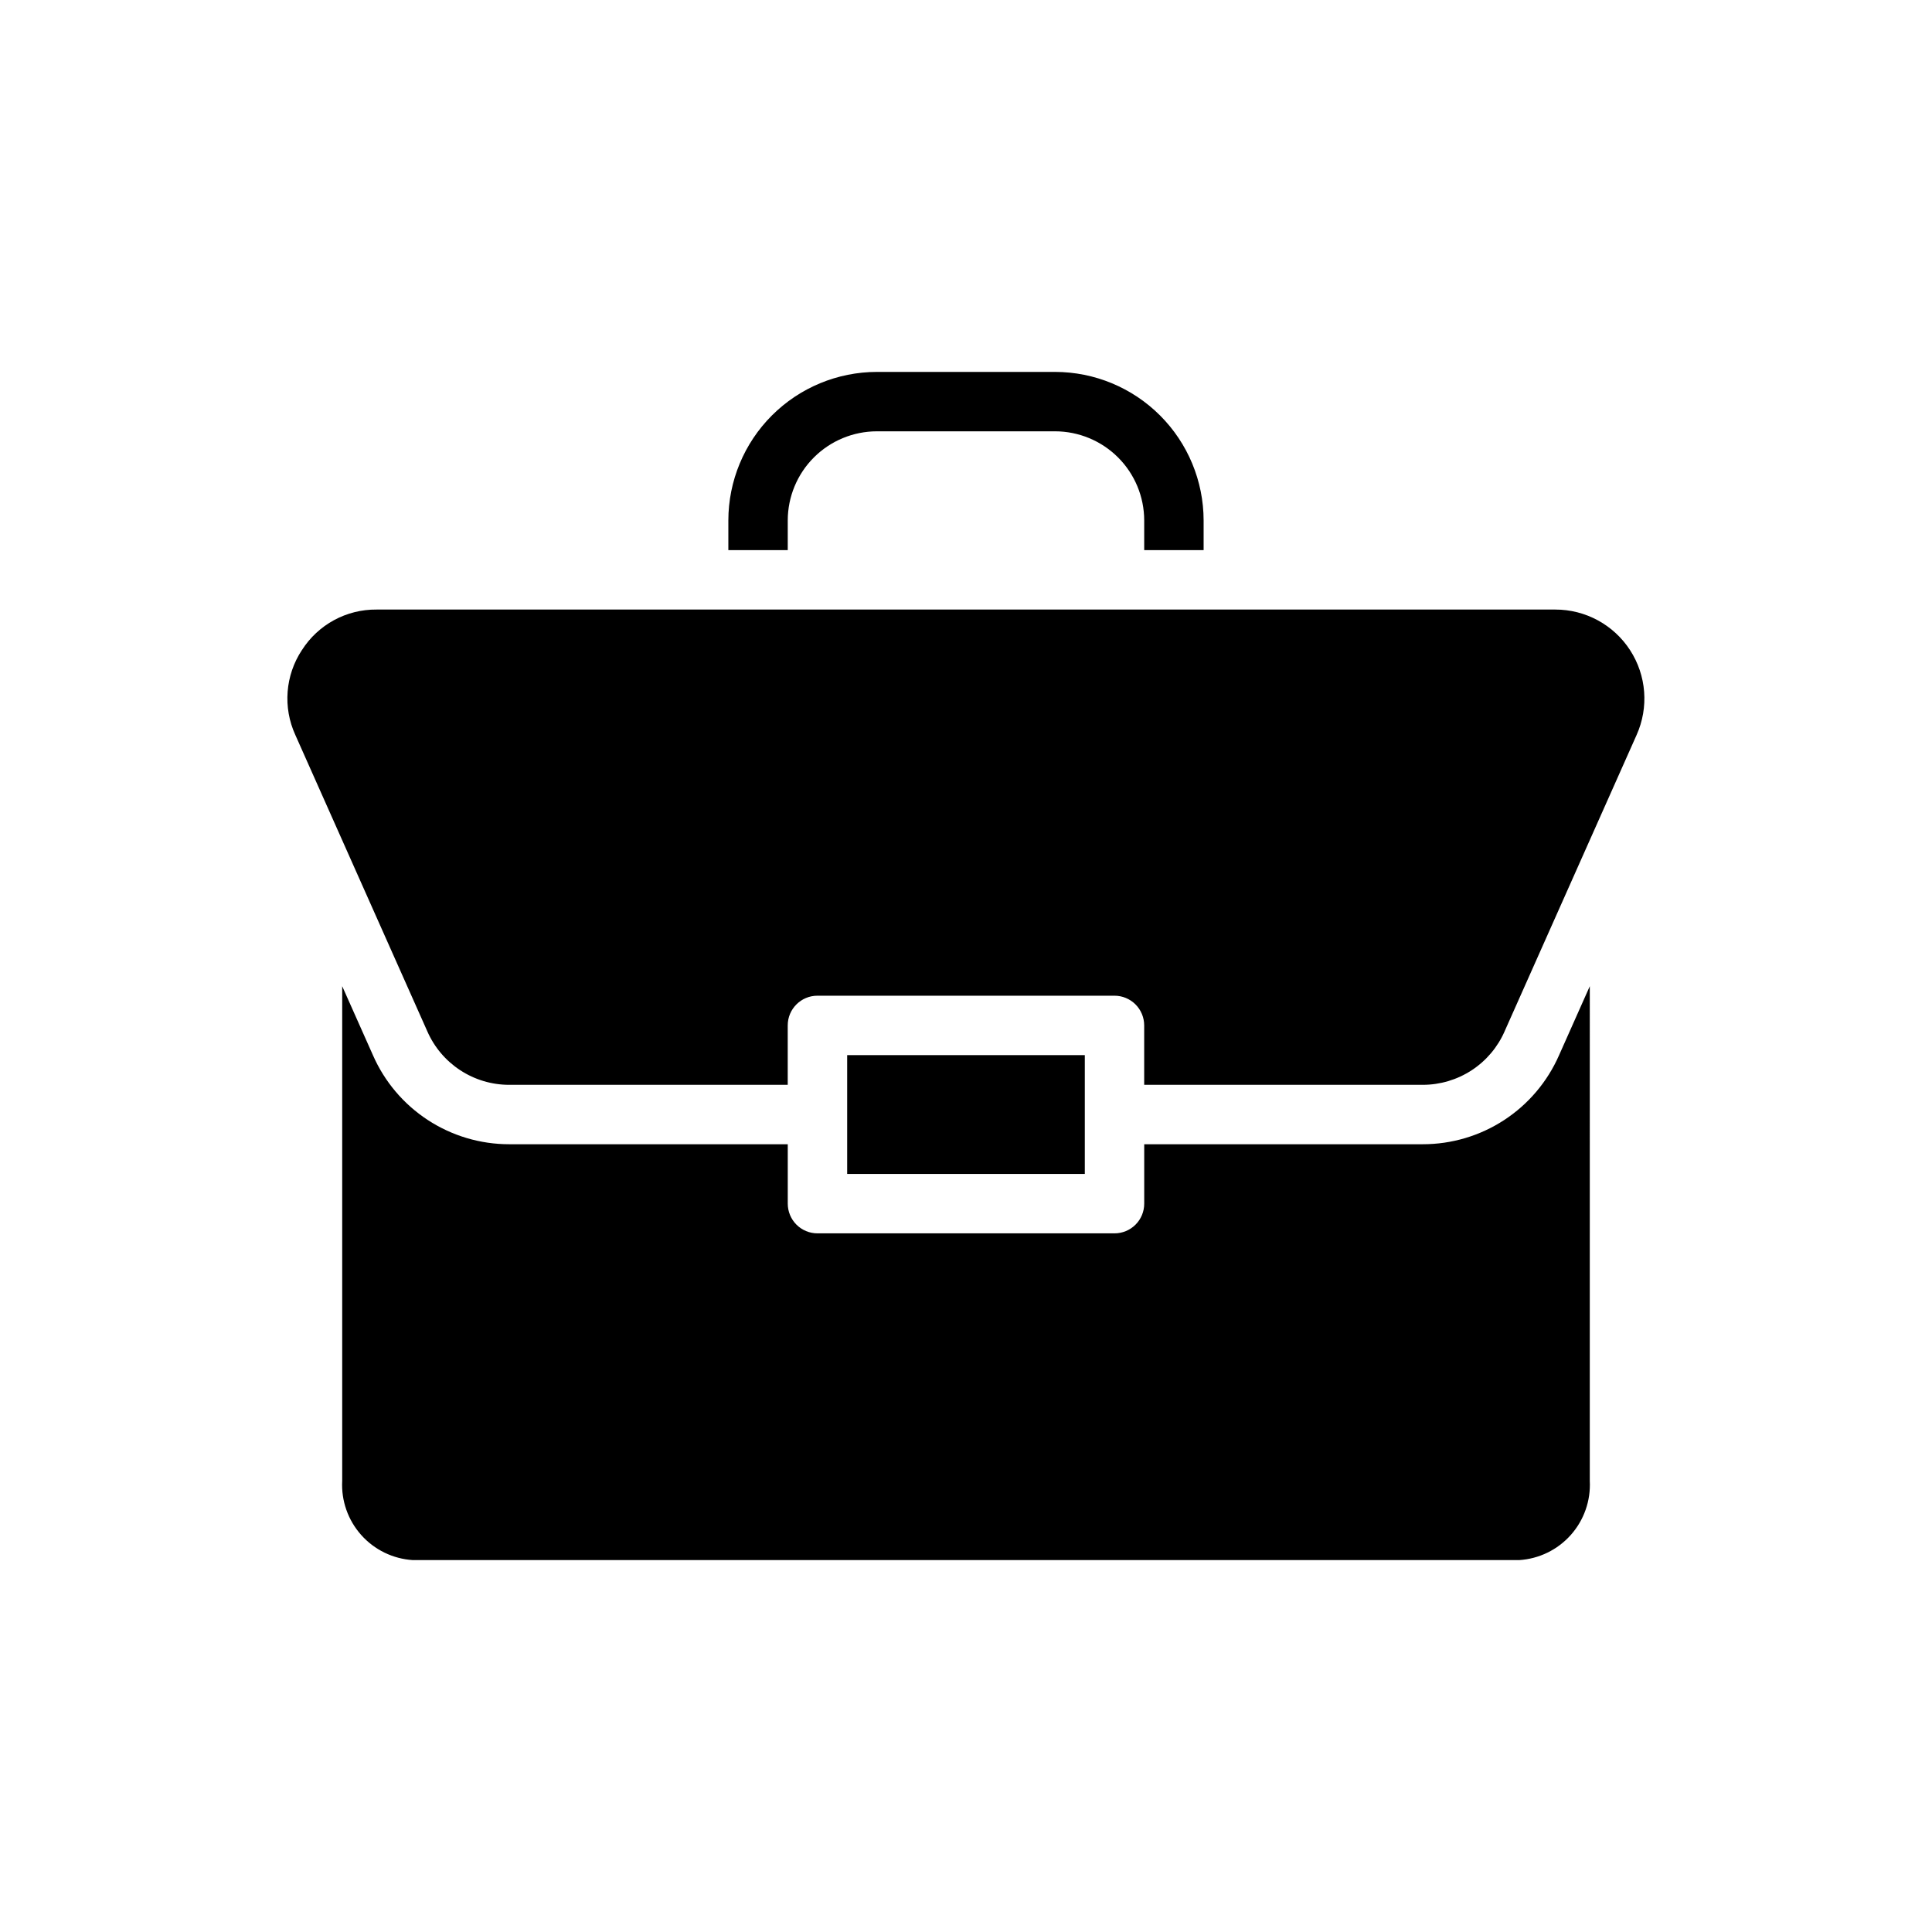 <?xml version="1.0" encoding="UTF-8"?>
<!-- Uploaded to: SVG Repo, www.svgrepo.com, Generator: SVG Repo Mixer Tools -->
<svg fill="#000000" width="800px" height="800px" version="1.1" viewBox="144 144 512 512" xmlns="http://www.w3.org/2000/svg">
 <path d="m337.02 281.92c0.012-10.434 4.16-20.438 11.539-27.816 7.379-7.379 17.383-11.531 27.82-11.543h47.23c10.438 0.012 20.441 4.164 27.82 11.543 7.379 7.379 11.527 17.383 11.543 27.816v7.871h-15.746v-7.871c-0.008-6.262-2.496-12.266-6.926-16.691-4.426-4.426-10.43-6.918-16.691-6.926h-47.23c-6.262 0.008-12.266 2.5-16.691 6.926-4.43 4.426-6.918 10.43-6.926 16.691v7.871h-15.742zm-113 34.348c4.305-6.754 11.785-10.809 19.793-10.73h312.36c8.004-0.008 15.461 4.043 19.812 10.758 4.356 6.715 5.004 15.18 1.73 22.484l-34.977 78.527h0.004c-1.844 4.215-4.879 7.801-8.727 10.32-3.852 2.516-8.352 3.859-12.953 3.863h-73.84v-15.746c0-2.086-0.828-4.09-2.305-5.566-1.477-1.477-3.481-2.305-5.566-2.305h-78.723c-4.348 0-7.871 3.523-7.871 7.871v15.742l-73.84 0.004c-4.609-0.004-9.117-1.355-12.969-3.883-3.856-2.527-6.887-6.121-8.727-10.348l-34.953-78.484c-3.34-7.301-2.68-15.809 1.746-22.508zm144.49 107.35h62.977v31.488h-62.977zm196.8 112.81c0.277 5.266-1.535 10.43-5.043 14.363-3.508 3.938-8.43 6.328-13.695 6.652h-293.15c-5.266-0.324-10.188-2.715-13.695-6.652-3.508-3.934-5.32-9.098-5.039-14.363v-131.08l8.141 18.277c3.07 7.019 8.121 12.988 14.531 17.18 6.414 4.195 13.906 6.43 21.566 6.43h73.84v15.746c0 2.086 0.832 4.09 2.305 5.566 1.477 1.473 3.481 2.305 5.566 2.305h78.723c2.086 0 4.09-0.832 5.566-2.305 1.477-1.477 2.305-3.481 2.305-5.566v-15.746h73.84c7.652 0 15.141-2.227 21.547-6.41 6.406-4.184 11.457-10.145 14.535-17.152l8.16-18.32z"/>
</svg>